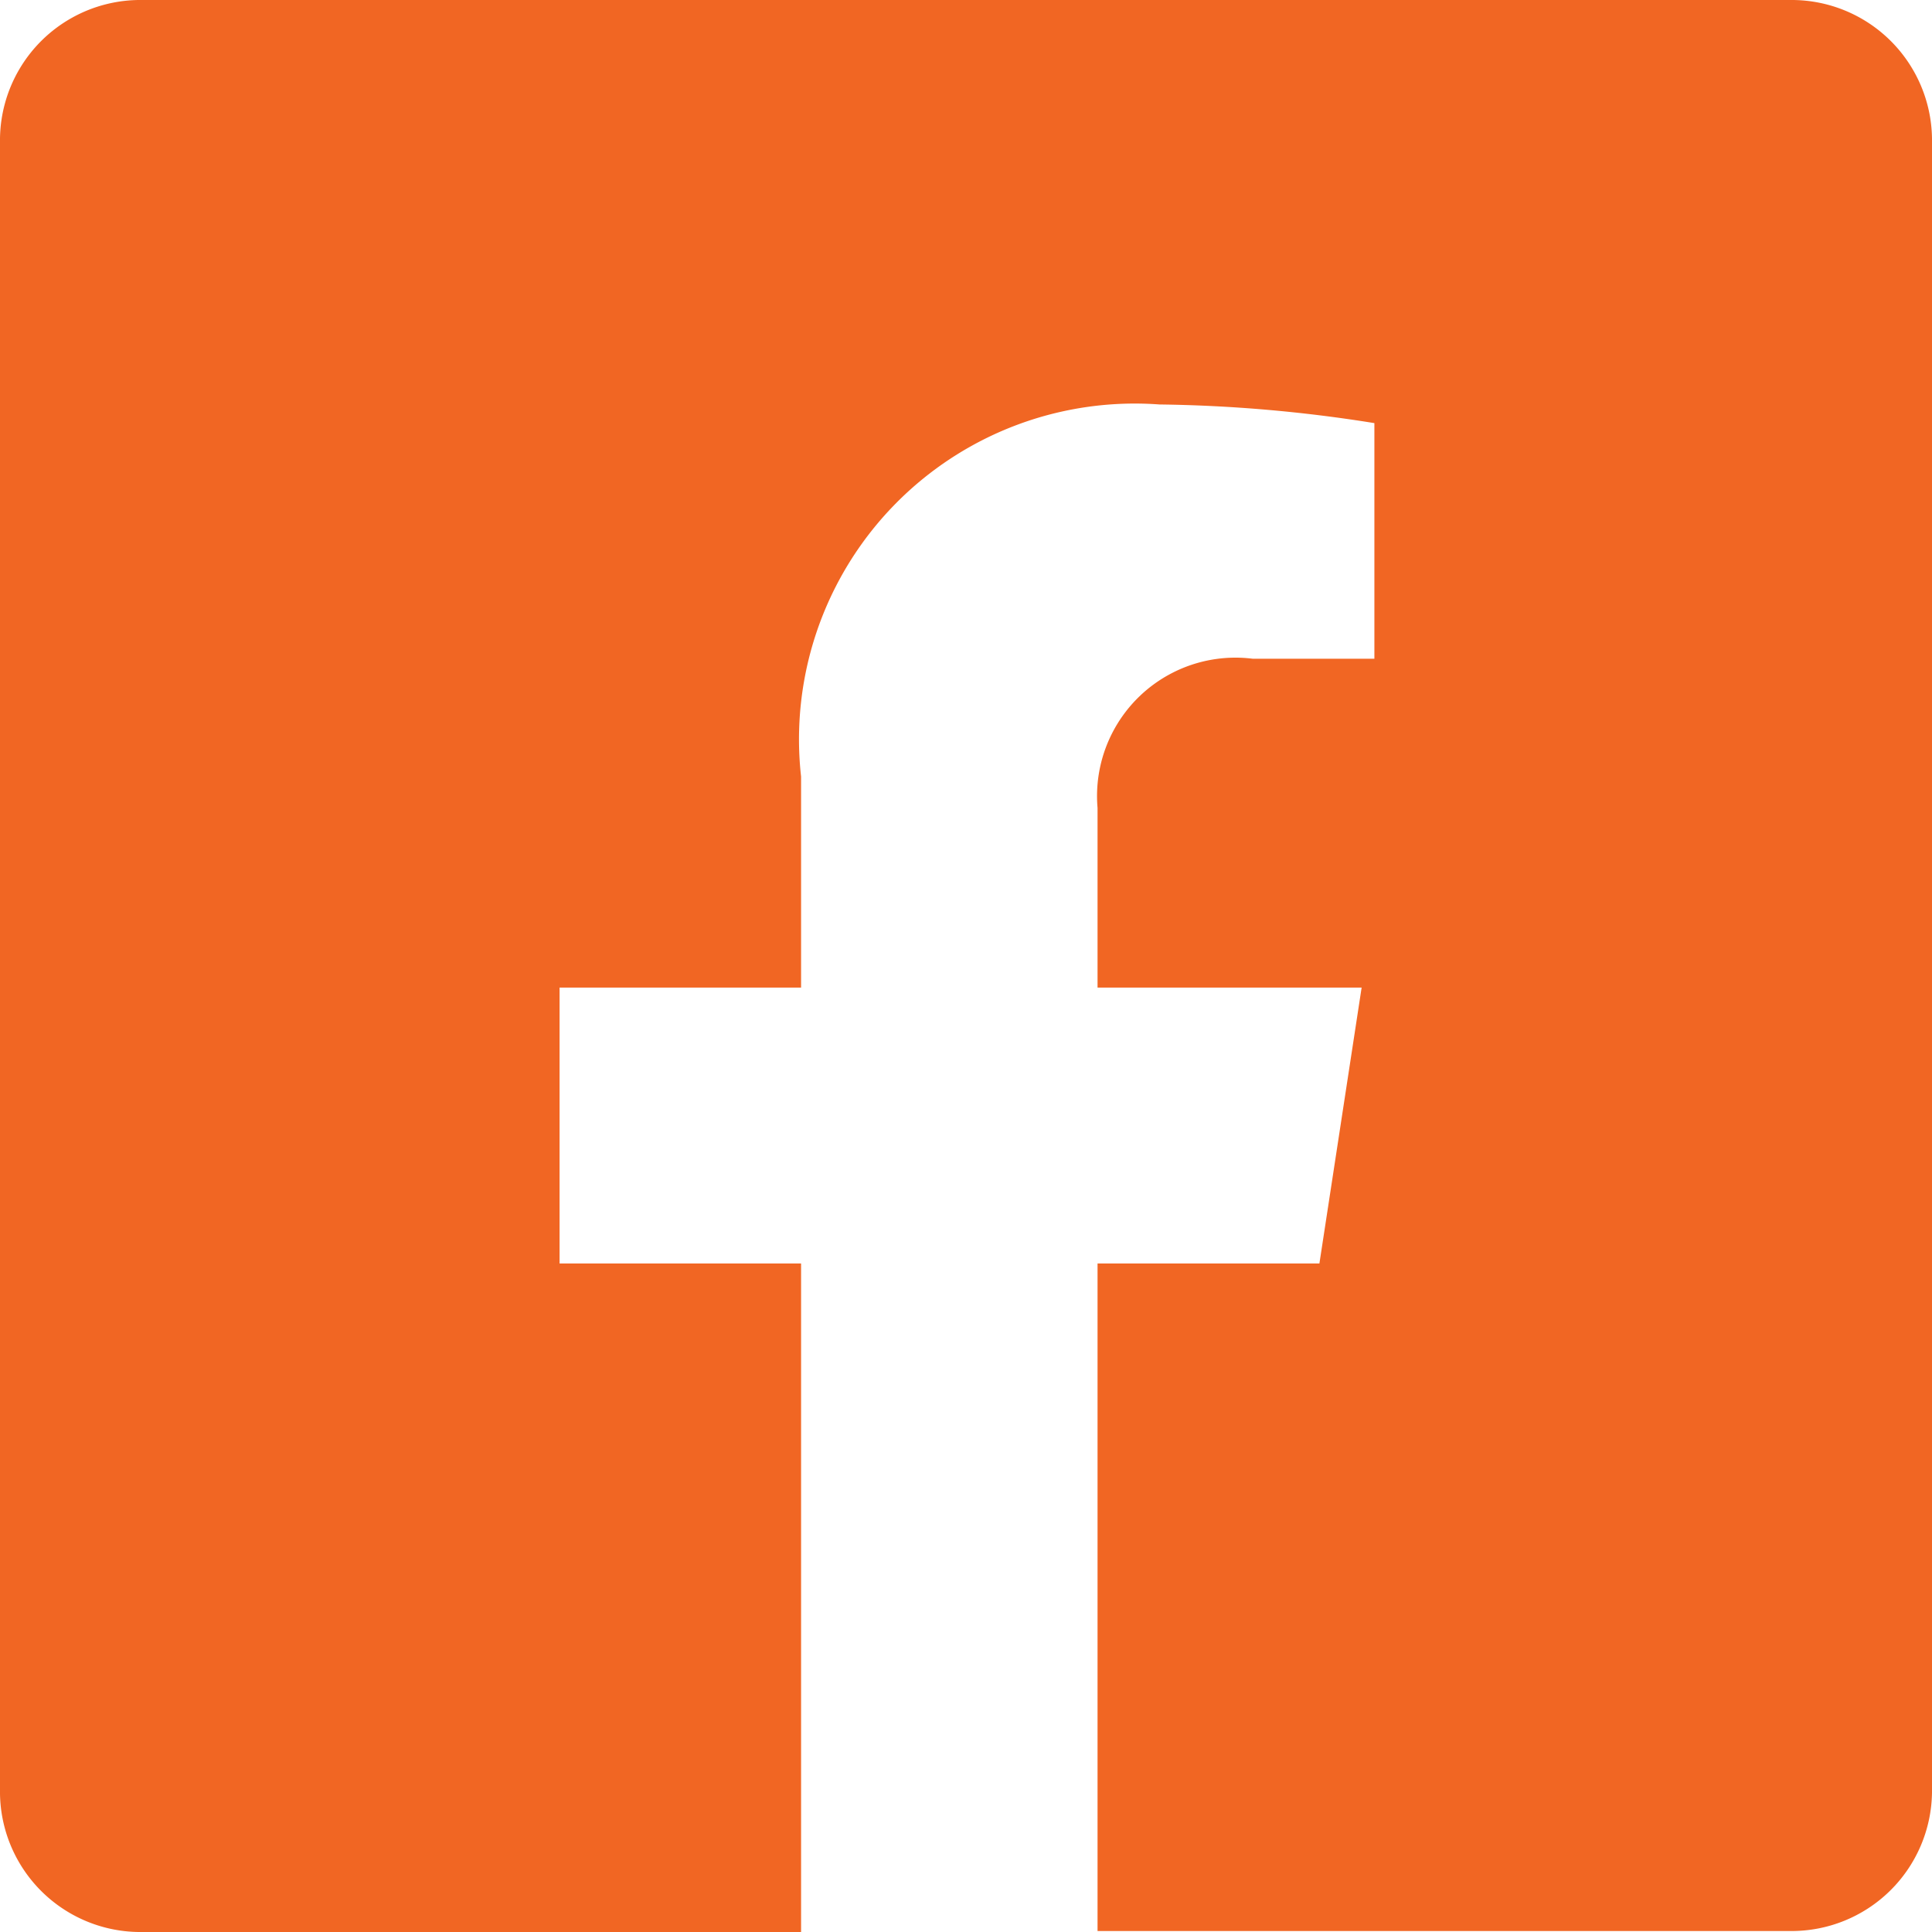 <svg xmlns="http://www.w3.org/2000/svg" viewBox="0 0 19.68 19.68"><defs><style>.cls-1{fill:#f16623;}</style></defs><title>facebook</title><g id="Layer_2" data-name="Layer 2"><g id="Icons"><path class="cls-1" d="M18.24,0H1.45A1.43,1.43,0,0,0,0,1.41V18.27a1.43,1.43,0,0,0,1.45,1.41H8.16V12.87H5.7V10.06H8.16V7.91a3.42,3.42,0,0,1,3.65-3.79A14.87,14.87,0,0,1,14,4.31v2.4H12.76a1.41,1.41,0,0,0-1.58,1.52v1.83h2.69l-.43,2.81H11.18v6.8h7.06a1.43,1.43,0,0,0,1.44-1.41V1.41A1.43,1.43,0,0,0,18.24,0Z"/></g></g></svg>